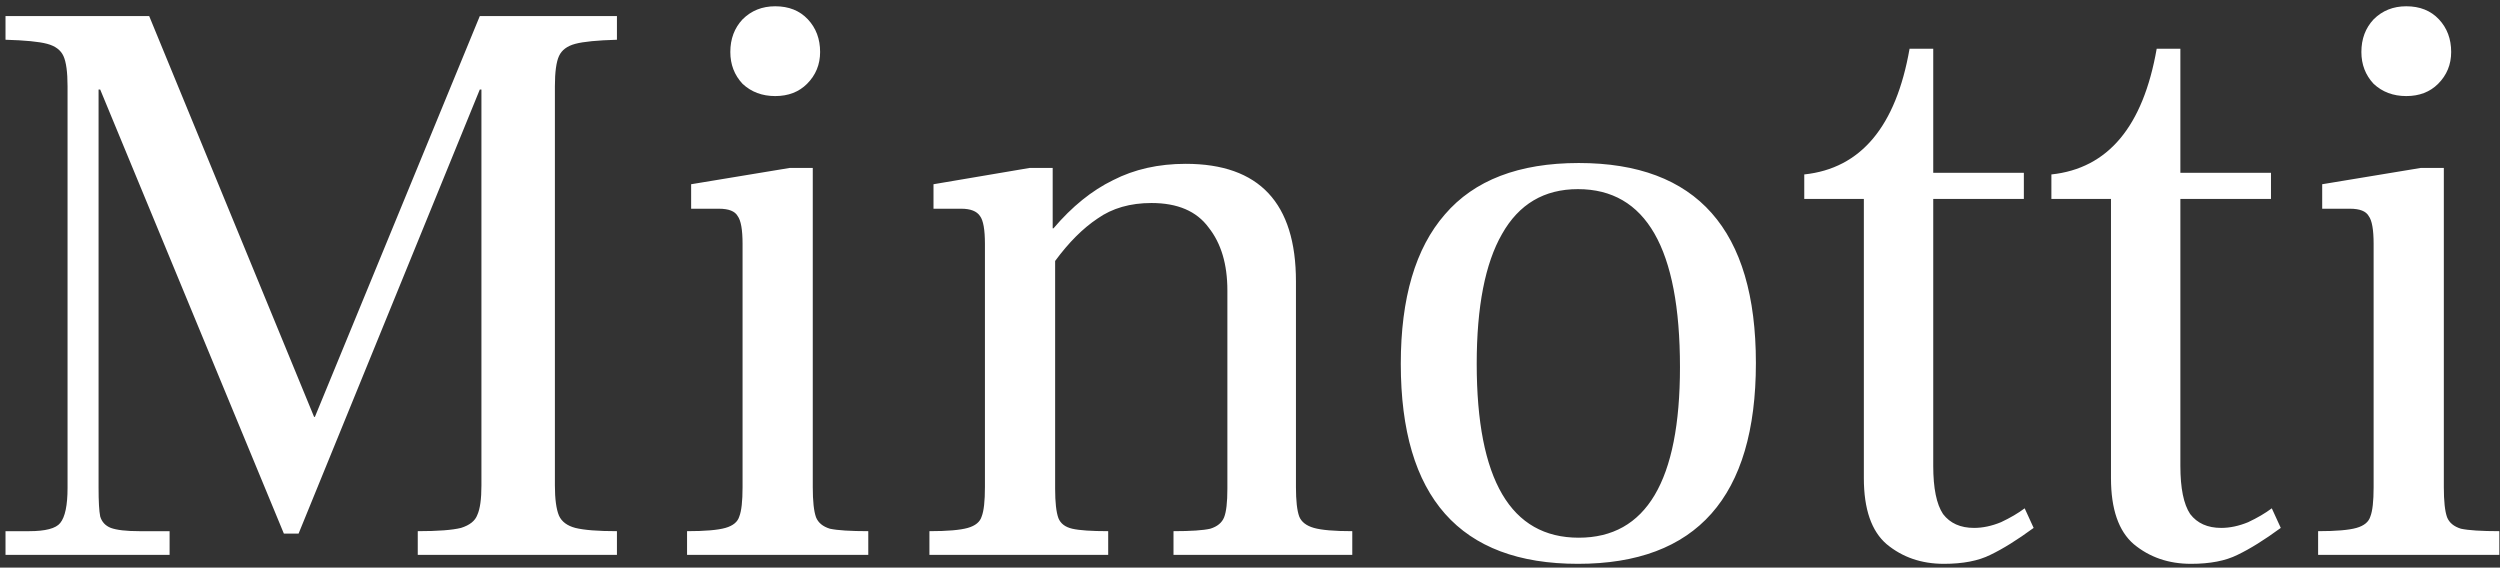 <?xml version="1.0" encoding="UTF-8"?> <svg xmlns="http://www.w3.org/2000/svg" width="392" height="89" viewBox="0 0 392 89" fill="none"><rect x="0" y="0" width="392" height="89" fill="#333333" stroke="none"/> <path d="M0.864 83.288H4.576C7.136 83.288 8.757 82.861 9.44 82.008C10.208 81.069 10.592 79.235 10.592 76.504V13.528C10.592 11.309 10.379 9.731 9.952 8.792C9.525 7.853 8.672 7.213 7.392 6.872C6.112 6.531 3.936 6.317 0.864 6.232V2.52H23.392L49.248 65.368H49.376L75.232 2.52H96.736V6.232C93.664 6.317 91.488 6.531 90.208 6.872C88.928 7.213 88.075 7.853 87.648 8.792C87.221 9.731 87.008 11.309 87.008 13.528V76.12C87.008 78.253 87.221 79.832 87.648 80.856C88.075 81.795 88.928 82.435 90.208 82.776C91.573 83.117 93.749 83.288 96.736 83.288V87H65.504V83.288C68.661 83.288 70.923 83.117 72.288 82.776C73.653 82.349 74.507 81.667 74.848 80.728C75.275 79.789 75.488 78.253 75.488 76.12V14.04H75.232L46.816 83.672H44.512L15.712 14.04H15.456V76.504C15.456 78.637 15.541 80.131 15.712 80.984C15.968 81.837 16.523 82.435 17.376 82.776C18.315 83.117 19.808 83.288 21.856 83.288H26.592V87H0.864V83.288ZM121.554 15.064C119.506 15.064 117.799 14.424 116.434 13.144C115.154 11.779 114.514 10.115 114.514 8.152C114.514 6.104 115.154 4.397 116.434 3.032C117.799 1.667 119.506 0.984 121.554 0.984C123.687 0.984 125.394 1.667 126.674 3.032C127.954 4.397 128.594 6.104 128.594 8.152C128.594 10.115 127.911 11.779 126.546 13.144C125.266 14.424 123.602 15.064 121.554 15.064ZM107.73 83.288C110.546 83.288 112.551 83.117 113.746 82.776C114.941 82.435 115.666 81.837 115.922 80.984C116.263 80.131 116.434 78.595 116.434 76.376V38.232C116.434 36.013 116.178 34.563 115.666 33.88C115.239 33.112 114.258 32.728 112.722 32.728H108.37V28.888L123.858 26.328H127.442V76.376C127.442 78.595 127.613 80.173 127.954 81.112C128.295 81.965 129.021 82.563 130.13 82.904C131.325 83.16 133.33 83.288 136.146 83.288V87H107.73V83.288ZM203.205 76.376C203.205 78.509 203.376 80.045 203.717 80.984C204.058 81.837 204.826 82.435 206.021 82.776C207.216 83.117 209.221 83.288 212.037 83.288V87H184.005V83.288C186.736 83.288 188.656 83.16 189.765 82.904C190.874 82.563 191.6 81.965 191.941 81.112C192.282 80.259 192.453 78.765 192.453 76.632V45.528C192.453 41.432 191.472 38.147 189.509 35.672C187.632 33.112 184.645 31.832 180.549 31.832C177.221 31.832 174.405 32.643 172.101 34.264C169.797 35.8 167.578 38.019 165.445 40.92V76.632C165.445 78.765 165.616 80.301 165.957 81.24C166.298 82.093 167.024 82.648 168.133 82.904C169.242 83.16 171.12 83.288 173.765 83.288V87H145.733V83.288C148.549 83.288 150.554 83.117 151.749 82.776C152.944 82.435 153.669 81.837 153.925 80.984C154.266 80.131 154.437 78.595 154.437 76.376V38.232C154.437 36.013 154.181 34.563 153.669 33.88C153.157 33.112 152.176 32.728 150.725 32.728H146.373V28.888L161.477 26.328H165.061V35.8H165.189C168.09 32.387 171.205 29.869 174.533 28.248C177.861 26.541 181.658 25.688 185.925 25.688C197.445 25.688 203.205 31.832 203.205 44.12V76.376ZM247.42 88.408C228.903 88.408 219.644 77.955 219.644 57.048C219.644 46.723 221.948 38.915 226.556 33.624C231.164 28.248 238.161 25.56 247.548 25.56C266.065 25.56 275.324 36.013 275.324 56.92C275.324 77.912 266.023 88.408 247.42 88.408ZM247.548 84.312C258.129 84.312 263.42 75.395 263.42 57.56C263.42 38.957 258.087 29.656 247.42 29.656C242.129 29.656 238.161 32.003 235.516 36.696C232.871 41.304 231.548 48.088 231.548 57.048C231.548 75.224 236.881 84.312 247.548 84.312ZM304.796 88.408C301.297 88.408 298.311 87.384 295.836 85.336C293.447 83.288 292.252 79.832 292.252 74.968V31.192H282.908V27.352C291.783 26.413 297.287 19.843 299.42 7.64H303.132V27.096H317.34V31.192H303.132V73.048C303.132 76.547 303.644 79.064 304.668 80.6C305.777 82.051 307.399 82.776 309.532 82.776C310.897 82.776 312.305 82.477 313.756 81.88C315.207 81.197 316.444 80.472 317.468 79.704L318.876 82.776C316.316 84.653 314.055 86.061 312.092 87C310.215 87.939 307.783 88.408 304.796 88.408ZM343.546 88.408C340.047 88.408 337.061 87.384 334.586 85.336C332.197 83.288 331.002 79.832 331.002 74.968V31.192H321.658V27.352C330.533 26.413 336.037 19.843 338.17 7.64H341.882V27.096H356.09V31.192H341.882V73.048C341.882 76.547 342.394 79.064 343.418 80.6C344.527 82.051 346.149 82.776 348.282 82.776C349.647 82.776 351.055 82.477 352.506 81.88C353.957 81.197 355.194 80.472 356.218 79.704L357.626 82.776C355.066 84.653 352.805 86.061 350.842 87C348.965 87.939 346.533 88.408 343.546 88.408ZM377.304 15.064C375.256 15.064 373.549 14.424 372.184 13.144C370.904 11.779 370.264 10.115 370.264 8.152C370.264 6.104 370.904 4.397 372.184 3.032C373.549 1.667 375.256 0.984 377.304 0.984C379.437 0.984 381.144 1.667 382.424 3.032C383.704 4.397 384.344 6.104 384.344 8.152C384.344 10.115 383.661 11.779 382.296 13.144C381.016 14.424 379.352 15.064 377.304 15.064ZM363.48 83.288C366.296 83.288 368.301 83.117 369.496 82.776C370.691 82.435 371.416 81.837 371.672 80.984C372.013 80.131 372.184 78.595 372.184 76.376V38.232C372.184 36.013 371.928 34.563 371.416 33.88C370.989 33.112 370.008 32.728 368.472 32.728H364.12V28.888L379.608 26.328H383.192V76.376C383.192 78.595 383.363 80.173 383.704 81.112C384.045 81.965 384.771 82.563 385.88 82.904C387.075 83.16 389.08 83.288 391.896 83.288V87H363.48V83.288Z" fill="white"></path> </svg> 